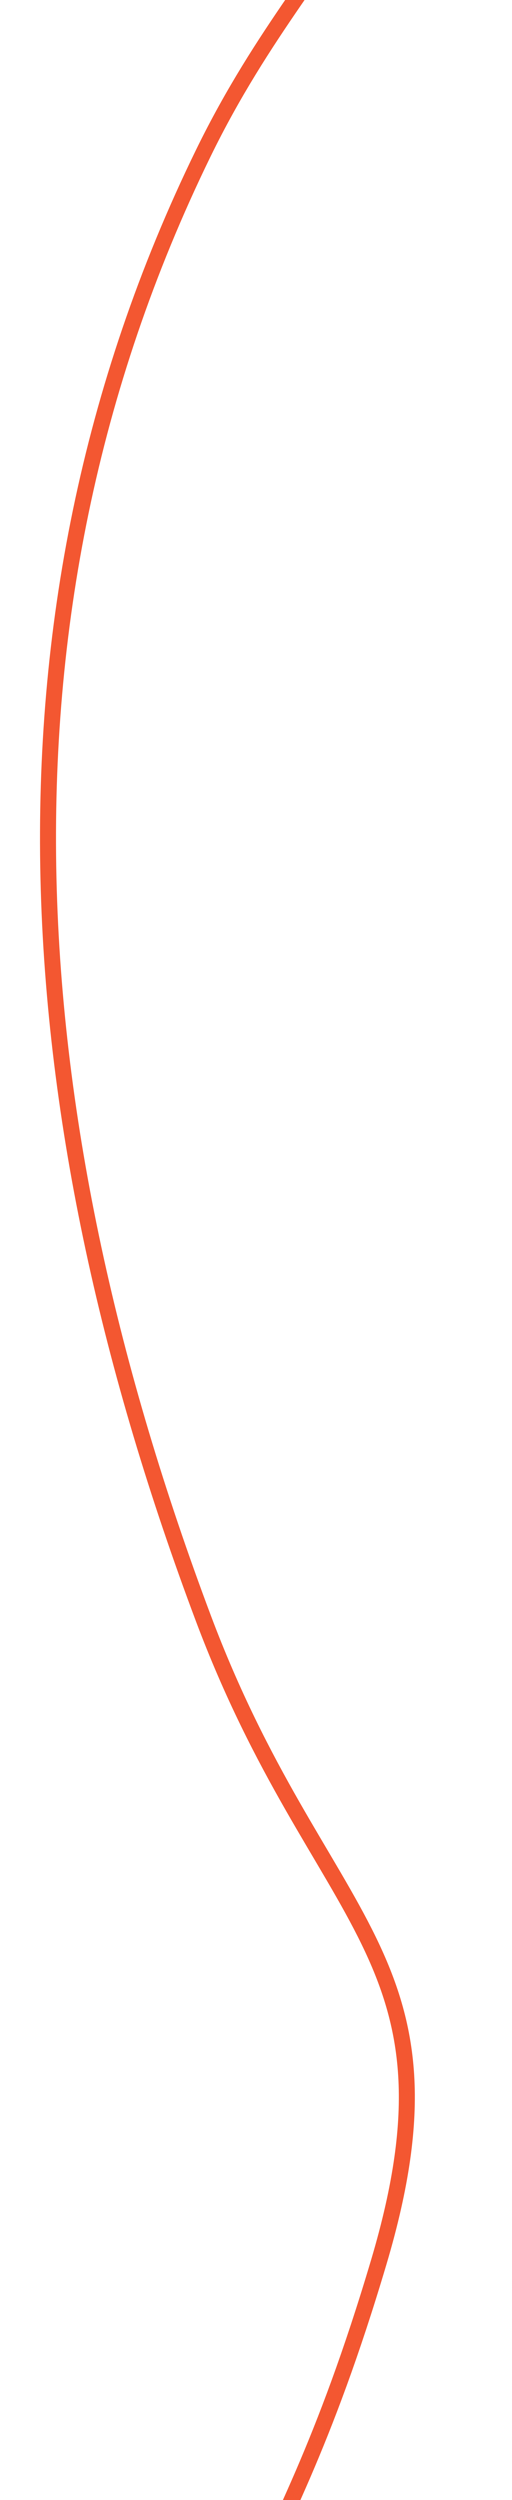 <?xml version="1.0" encoding="UTF-8"?> <svg xmlns="http://www.w3.org/2000/svg" width="320" height="1562" viewBox="0 0 320 1562" fill="none"> <rect width="320" height="1562" fill="white"></rect> <path d="M65.562 -1860C65.562 -1860 437.773 -1536.73 223.533 -1281.19C-33.074 -975.108 91.333 -588.518 223.533 -257.753C294.673 -79.757 201.775 -57.428 127.07 95.691C-16.126 389.195 12.185 705.026 127.07 1011.03C199.563 1204.11 293.701 1221.37 236.809 1413.12C167.494 1646.73 120.975 1607.18 118.604 1846.23C116.054 2103.3 245.724 2312 245.724 2312" stroke="#F35731" stroke-width="10"></path> </svg> 